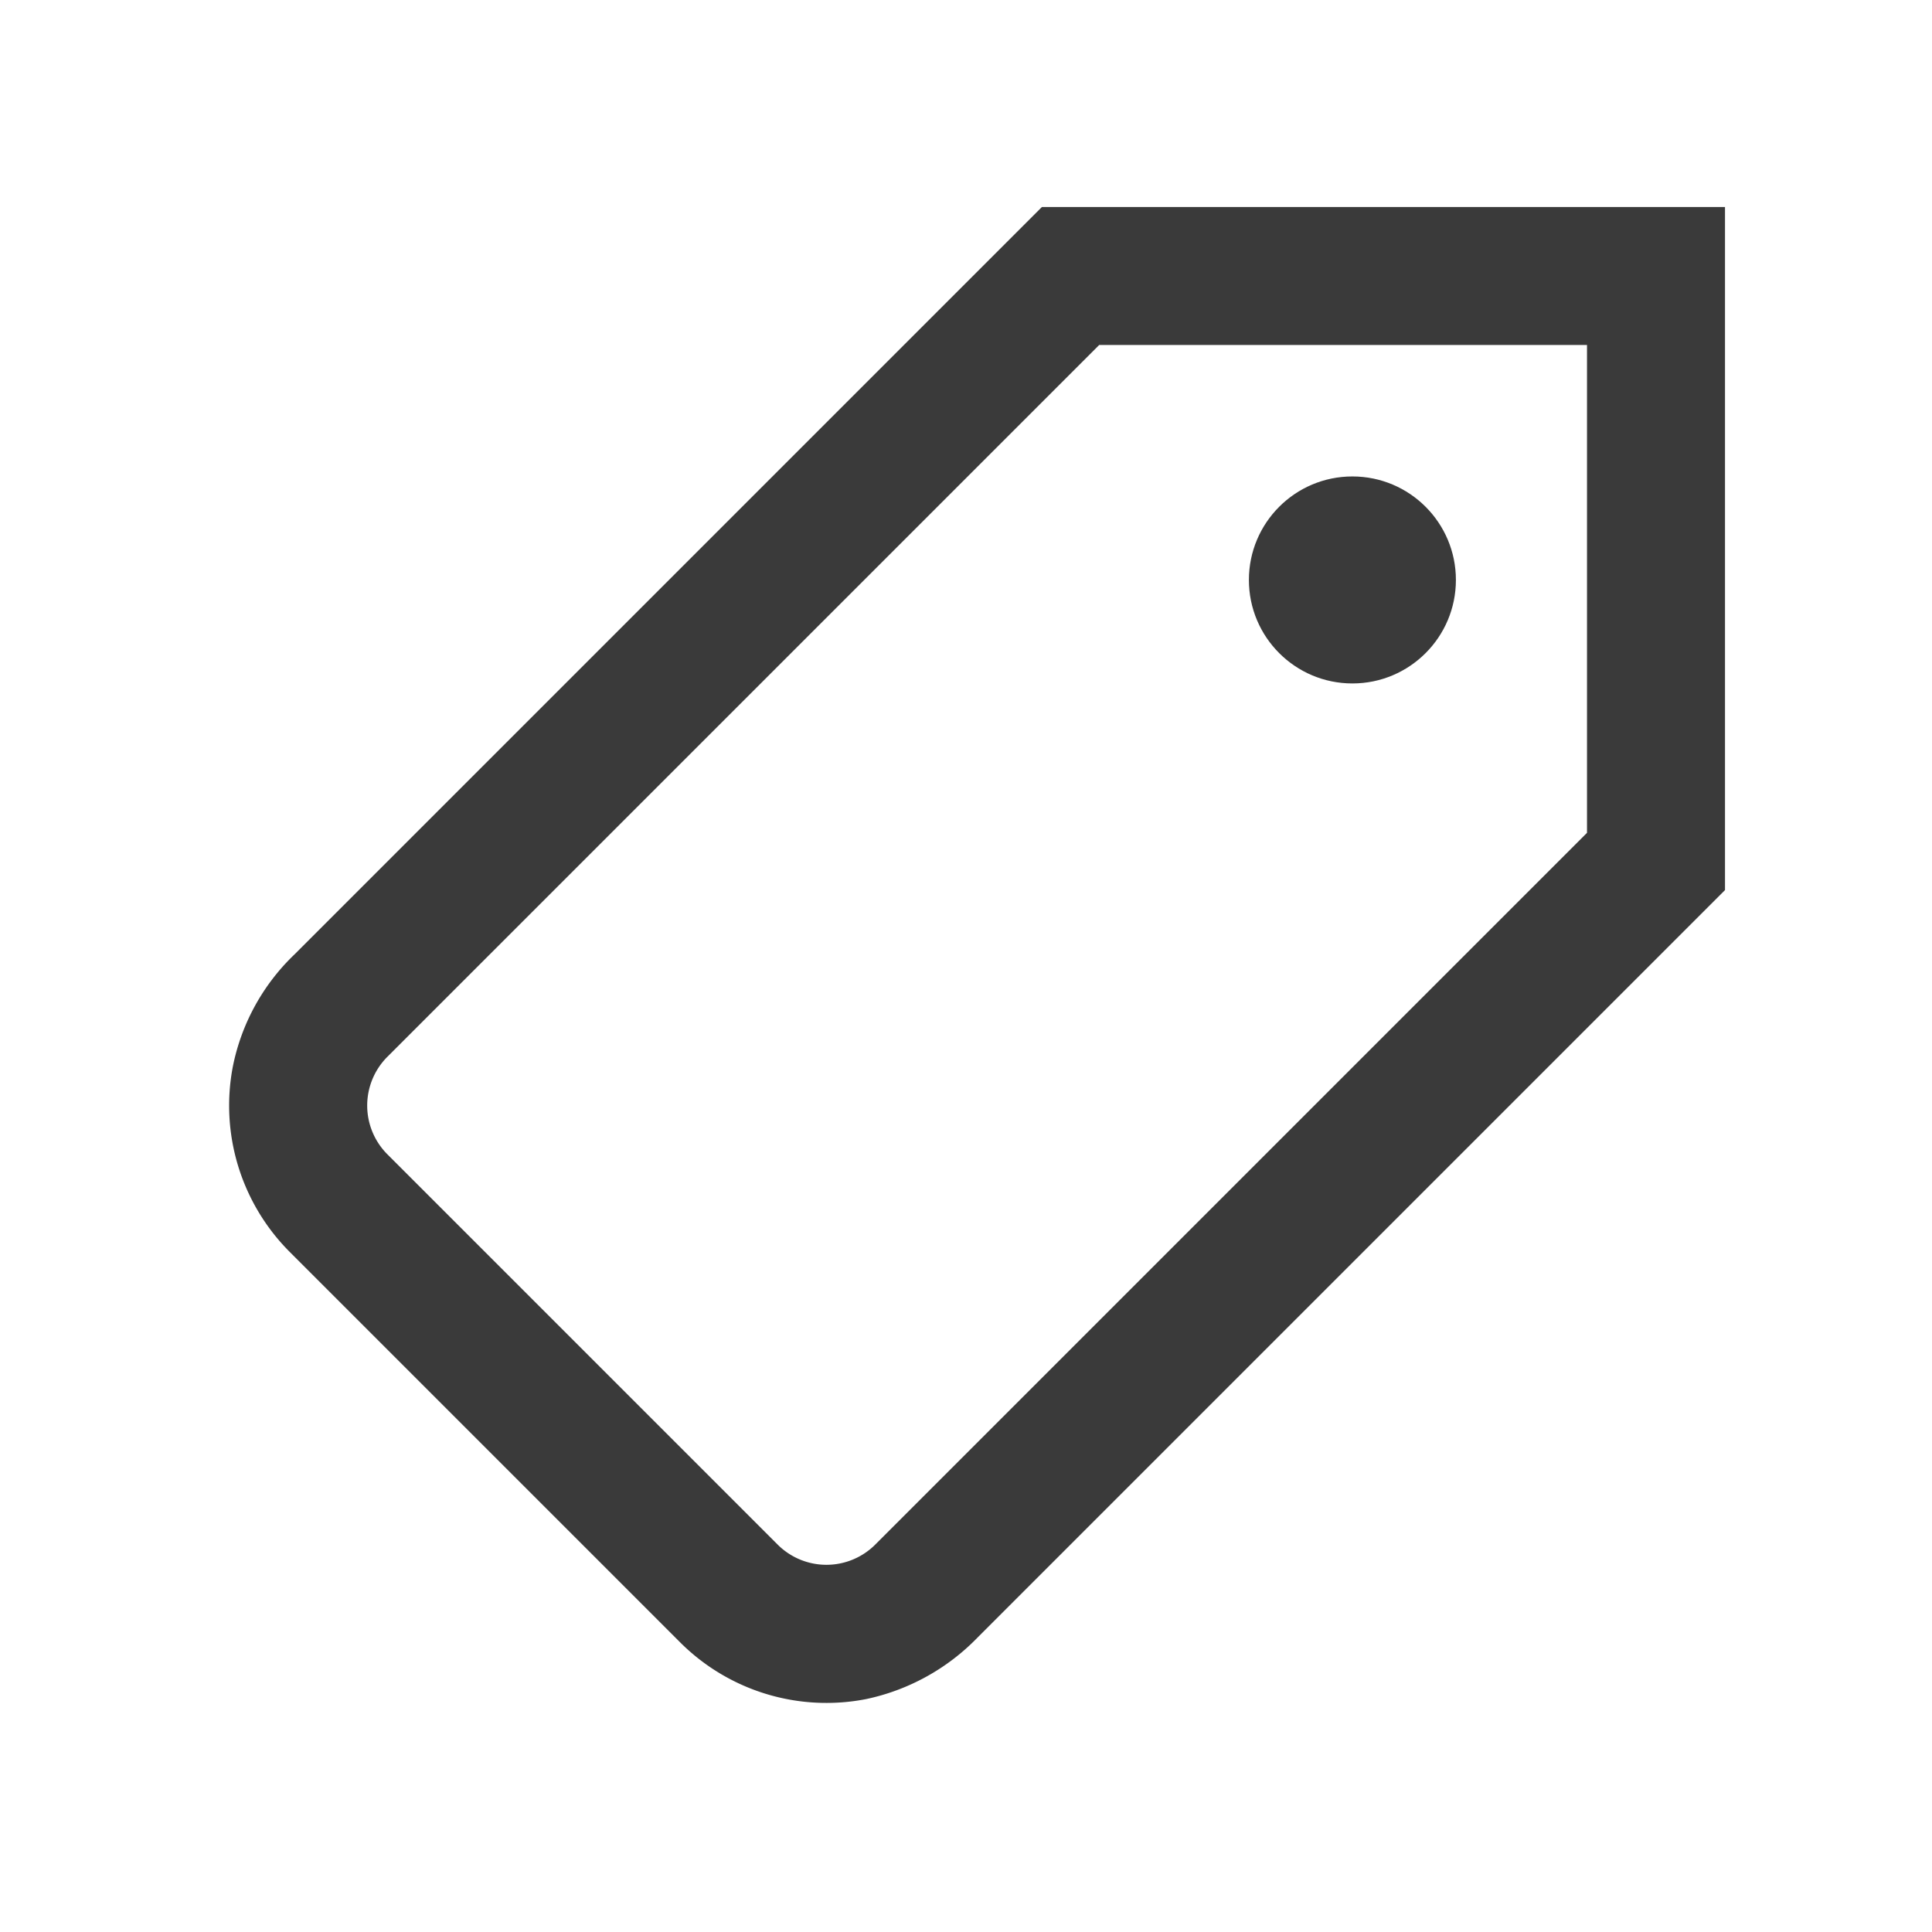 <svg id="Layer_1" data-name="Layer 1" xmlns="http://www.w3.org/2000/svg" width="56" height="56" viewBox="0 0 56 56"><defs><style>.cls-1{fill:#3a3a3a;}</style></defs><path class="cls-1" d="M30.2,6,8.53,27.67a6.17,6.17,0,0,0-1.78,3.24A6,6,0,0,0,8.4,36.29L19.71,47.6a6,6,0,0,0,5.39,1.65,6.32,6.32,0,0,0,3.23-1.78L50,25.8V6ZM46,24.14,25.37,44.77a2,2,0,0,1-2.83,0L11.23,33.46a2,2,0,0,1,0-2.83L31.86,10H46Z"/><circle class="cls-1" cx="39.2" cy="16.81" r="3"/></svg>
